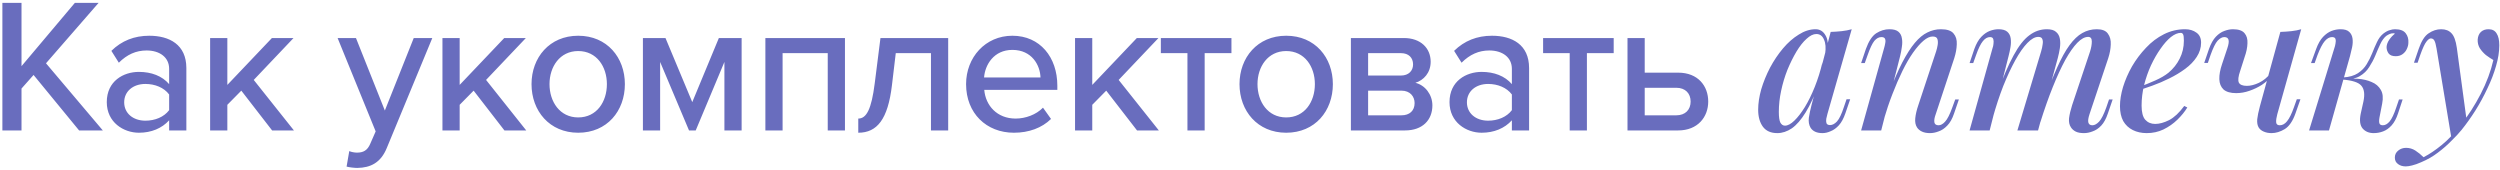 <?xml version="1.0" encoding="UTF-8"?> <svg xmlns="http://www.w3.org/2000/svg" width="575" height="39" viewBox="0 0 575 39" fill="none"><path d="M23.648 30H18.192L7.72 17.24L4.948 20.364V30H0.548V0.652H4.948V15.216L17.224 0.652H22.68L10.58 14.556L23.648 30ZM42.863 30H38.903V27.668C37.231 29.516 34.811 30.528 31.951 30.528C28.431 30.528 24.559 28.152 24.559 23.488C24.559 18.648 28.387 16.536 31.951 16.536C34.811 16.536 37.275 17.46 38.903 19.352V15.832C38.903 13.192 36.747 11.608 33.711 11.608C31.291 11.608 29.223 12.532 27.331 14.424L25.615 11.696C27.991 9.364 30.895 8.22 34.327 8.22C38.947 8.22 42.863 10.244 42.863 15.656V30ZM33.447 27.756C35.647 27.756 37.715 26.92 38.903 25.336V21.728C37.715 20.144 35.647 19.308 33.447 19.308C30.587 19.308 28.563 21.024 28.563 23.532C28.563 26.04 30.587 27.756 33.447 27.756ZM67.601 30H62.585L55.501 20.848L52.289 24.104V30H48.329V8.748H52.289V19.528L62.541 8.748H67.513L58.361 18.384L67.601 30ZM79.716 38.316L80.332 34.752C80.816 34.972 81.564 35.104 82.092 35.104C83.544 35.104 84.512 34.62 85.172 33.036L86.404 30.22L77.648 8.748H81.872L88.516 25.424L95.16 8.748H99.428L88.956 34.048C87.592 37.392 85.26 38.58 82.18 38.624C81.52 38.624 80.332 38.492 79.716 38.316ZM121.035 30H116.019L108.935 20.848L105.723 24.104V30H101.763V8.748H105.723V19.528L115.975 8.748H120.947L111.795 18.384L121.035 30ZM132.986 30.528C126.386 30.528 122.25 25.512 122.25 19.352C122.25 13.236 126.386 8.22 132.986 8.22C139.63 8.22 143.722 13.236 143.722 19.352C143.722 25.512 139.63 30.528 132.986 30.528ZM132.986 27.008C137.254 27.008 139.586 23.4 139.586 19.352C139.586 15.348 137.254 11.74 132.986 11.74C128.762 11.74 126.386 15.348 126.386 19.352C126.386 23.4 128.762 27.008 132.986 27.008ZM170.574 30H166.614V14.248L160.014 30H158.474L151.83 14.248V30H147.87V8.748H153.062L159.222 23.488L165.338 8.748H170.574V30ZM194.341 30H190.381V12.224H179.997V30H176.037V8.748H194.341V30ZM197.402 30.528V27.272C199.294 27.272 200.438 25.116 201.186 19.176L202.506 8.748H218.082V30H214.122V12.224H206.026L205.146 19.616C204.222 27.404 201.758 30.528 197.402 30.528ZM233.199 30.528C226.863 30.528 222.199 26.04 222.199 19.352C222.199 13.192 226.643 8.22 232.847 8.22C239.227 8.22 243.187 13.192 243.187 19.704V20.672H226.379C226.687 24.28 229.327 27.272 233.595 27.272C235.839 27.272 238.303 26.392 239.887 24.764L241.735 27.36C239.623 29.428 236.631 30.528 233.199 30.528ZM239.315 17.812C239.227 14.996 237.335 11.476 232.847 11.476C228.579 11.476 226.555 14.908 226.335 17.812H239.315ZM266.532 30H261.516L254.432 20.848L251.22 24.104V30H247.26V8.748H251.22V19.528L261.472 8.748H266.444L257.292 18.384L266.532 30ZM277.072 30H273.112V12.224H266.996V8.748H283.232V12.224H277.072V30ZM295.823 30.528C289.223 30.528 285.087 25.512 285.087 19.352C285.087 13.236 289.223 8.22 295.823 8.22C302.467 8.22 306.559 13.236 306.559 19.352C306.559 25.512 302.467 30.528 295.823 30.528ZM295.823 27.008C300.091 27.008 302.423 23.4 302.423 19.352C302.423 15.348 300.091 11.74 295.823 11.74C291.599 11.74 289.223 15.348 289.223 19.352C289.223 23.4 291.599 27.008 295.823 27.008ZM323.158 30H310.706V8.748H322.894C326.766 8.748 329.054 11.08 329.054 14.204C329.054 16.756 327.426 18.472 325.534 19.044C327.778 19.572 329.45 21.772 329.45 24.236C329.45 27.624 327.162 30 323.158 30ZM322.322 26.524C324.214 26.524 325.358 25.468 325.358 23.708C325.358 22.212 324.346 20.848 322.322 20.848H314.666V26.524H322.322ZM322.234 17.372C323.994 17.372 325.006 16.272 325.006 14.82C325.006 13.28 323.994 12.224 322.234 12.224H314.666V17.372H322.234ZM351.691 30H347.731V27.668C346.059 29.516 343.639 30.528 340.779 30.528C337.259 30.528 333.387 28.152 333.387 23.488C333.387 18.648 337.215 16.536 340.779 16.536C343.639 16.536 346.103 17.46 347.731 19.352V15.832C347.731 13.192 345.575 11.608 342.539 11.608C340.119 11.608 338.051 12.532 336.159 14.424L334.443 11.696C336.819 9.364 339.723 8.22 343.155 8.22C347.775 8.22 351.691 10.244 351.691 15.656V30ZM342.275 27.756C344.475 27.756 346.543 26.92 347.731 25.336V21.728C346.543 20.144 344.475 19.308 342.275 19.308C339.415 19.308 337.391 21.024 337.391 23.532C337.391 26.04 339.415 27.756 342.275 27.756ZM364.989 30H361.029V12.224H354.913V8.748H371.149V12.224H364.989V30ZM374.324 8.748H378.284V16.712H385.984C390.56 16.712 392.892 19.792 392.892 23.356C392.892 26.92 390.472 30 385.984 30H374.324V8.748ZM385.544 20.188H378.284V26.524H385.544C387.656 26.524 388.844 25.204 388.844 23.356C388.844 21.508 387.656 20.188 385.544 20.188ZM410.539 28.9C411.184 28.9 411.903 28.519 412.695 27.756C413.487 26.993 414.294 25.952 415.115 24.632C415.936 23.283 416.699 21.728 417.403 19.968C418.107 18.208 418.694 16.331 419.163 14.336L418.371 19.132C417.374 21.919 416.347 24.163 415.291 25.864C414.264 27.536 413.208 28.753 412.123 29.516C411.038 30.249 409.923 30.616 408.779 30.616C407.312 30.616 406.212 30.132 405.479 29.164C404.746 28.167 404.379 26.861 404.379 25.248C404.379 23.781 404.614 22.212 405.083 20.54C405.582 18.868 406.256 17.211 407.107 15.568C407.987 13.925 408.984 12.444 410.099 11.124C411.214 9.804 412.416 8.748 413.707 7.956C414.998 7.135 416.288 6.724 417.579 6.724C418.576 6.724 419.339 7.193 419.867 8.132C420.424 9.041 420.556 10.376 420.263 12.136L419.779 12.4C419.984 11.021 419.896 9.921 419.515 9.1C419.163 8.249 418.576 7.824 417.755 7.824C417.051 7.824 416.303 8.191 415.511 8.924C414.719 9.628 413.942 10.611 413.179 11.872C412.446 13.104 411.756 14.497 411.111 16.052C410.495 17.607 410.011 19.22 409.659 20.892C409.307 22.535 409.131 24.148 409.131 25.732C409.131 26.905 409.248 27.727 409.483 28.196C409.747 28.665 410.099 28.9 410.539 28.9ZM421.055 7.34C421.935 7.311 422.786 7.252 423.607 7.164C424.428 7.076 425.191 6.929 425.895 6.724L420.307 26.216C420.219 26.539 420.131 26.905 420.043 27.316C419.984 27.697 419.999 28.035 420.087 28.328C420.204 28.621 420.483 28.768 420.923 28.768C421.451 28.768 421.979 28.489 422.507 27.932C423.035 27.345 423.563 26.245 424.091 24.632L424.707 22.828H425.543L424.443 26.04C424.032 27.243 423.534 28.167 422.947 28.812C422.36 29.457 421.73 29.912 421.055 30.176C420.41 30.469 419.779 30.616 419.163 30.616C417.872 30.616 416.963 30.205 416.435 29.384C416.054 28.739 415.922 27.961 416.039 27.052C416.186 26.113 416.391 25.145 416.655 24.148L421.055 7.34ZM432.678 30H428.058L433.338 11.08C433.455 10.699 433.543 10.317 433.602 9.936C433.69 9.525 433.675 9.188 433.558 8.924C433.44 8.66 433.162 8.528 432.722 8.528C432.135 8.528 431.592 8.821 431.094 9.408C430.624 9.995 430.111 11.08 429.554 12.664L428.894 14.512H428.058L429.158 11.256C429.803 9.467 430.595 8.264 431.534 7.648C432.502 7.032 433.514 6.724 434.57 6.724C435.508 6.724 436.198 6.915 436.638 7.296C437.078 7.677 437.342 8.176 437.43 8.792C437.547 9.379 437.547 10.039 437.43 10.772C437.342 11.476 437.21 12.18 437.034 12.884L432.678 30ZM434.482 21.42C435.538 18.604 436.55 16.257 437.518 14.38C438.515 12.473 439.483 10.963 440.422 9.848C441.36 8.733 442.314 7.941 443.282 7.472C444.279 6.973 445.32 6.724 446.406 6.724C447.814 6.724 448.782 7.047 449.31 7.692C449.867 8.337 450.116 9.173 450.058 10.2C450.028 11.197 449.838 12.253 449.486 13.368L445.218 26.26C444.924 27.052 444.822 27.683 444.91 28.152C444.998 28.592 445.32 28.812 445.878 28.812C446.376 28.812 446.875 28.533 447.374 27.976C447.902 27.419 448.459 26.319 449.046 24.676L449.706 22.872H450.542L449.442 26.084C449.031 27.316 448.503 28.255 447.858 28.9C447.242 29.545 446.582 29.985 445.878 30.22C445.203 30.484 444.543 30.616 443.898 30.616C443.164 30.616 442.548 30.499 442.05 30.264C441.551 30.029 441.17 29.707 440.906 29.296C440.554 28.739 440.422 28.035 440.51 27.184C440.598 26.304 440.832 25.307 441.214 24.192L445.306 11.828C445.452 11.388 445.57 10.904 445.658 10.376C445.746 9.848 445.731 9.393 445.614 9.012C445.496 8.601 445.13 8.396 444.514 8.396C443.868 8.396 443.164 8.719 442.402 9.364C441.639 10.009 440.832 10.933 439.982 12.136C439.16 13.309 438.354 14.703 437.562 16.316C436.77 17.929 436.007 19.689 435.274 21.596C434.54 23.473 433.866 25.468 433.25 27.58L434.482 21.42ZM457.621 30H453.001L458.281 11.08C458.398 10.787 458.472 10.449 458.501 10.068C458.56 9.657 458.545 9.305 458.457 9.012C458.369 8.689 458.12 8.528 457.709 8.528C457.093 8.528 456.536 8.851 456.037 9.496C455.538 10.112 455.025 11.168 454.497 12.664L453.837 14.512H453.001L454.101 11.256C454.541 10.053 455.069 9.129 455.685 8.484C456.301 7.839 456.946 7.384 457.621 7.12C458.325 6.856 459 6.724 459.645 6.724C460.554 6.724 461.229 6.915 461.669 7.296C462.109 7.677 462.373 8.191 462.461 8.836C462.549 9.452 462.534 10.112 462.417 10.816C462.3 11.52 462.153 12.209 461.977 12.884L457.621 30ZM469.457 11.828C469.633 11.241 469.75 10.699 469.809 10.2C469.897 9.701 469.868 9.291 469.721 8.968C469.604 8.645 469.296 8.484 468.797 8.484C468.034 8.484 467.198 8.953 466.289 9.892C465.38 10.831 464.456 12.151 463.517 13.852C462.578 15.553 461.654 17.533 460.745 19.792C459.865 22.051 459.058 24.5 458.325 27.14L459.381 21.42C460.701 17.783 461.948 14.893 463.121 12.752C464.294 10.581 465.497 9.041 466.729 8.132C467.961 7.193 469.31 6.724 470.777 6.724C471.745 6.724 472.449 6.929 472.889 7.34C473.358 7.721 473.652 8.249 473.769 8.924C473.886 9.569 473.886 10.288 473.769 11.08C473.652 11.843 473.49 12.605 473.285 13.368L468.753 30H464.001L469.457 11.828ZM480.721 11.828C480.985 10.977 481.117 10.215 481.117 9.54C481.117 8.836 480.838 8.484 480.281 8.484C479.489 8.484 478.653 8.939 477.773 9.848C476.893 10.757 475.969 12.077 475.001 13.808C474.062 15.539 473.109 17.607 472.141 20.012C471.173 22.417 470.22 25.116 469.281 28.108L469.985 23.532C471.1 20.393 472.141 17.753 473.109 15.612C474.077 13.441 475.03 11.711 475.969 10.42C476.937 9.1 477.92 8.161 478.917 7.604C479.944 7.017 481.058 6.724 482.261 6.724C483.493 6.724 484.344 7.061 484.813 7.736C485.312 8.411 485.532 9.247 485.473 10.244C485.444 11.241 485.253 12.283 484.901 13.368L480.589 26.26C480.296 27.14 480.208 27.785 480.325 28.196C480.442 28.607 480.75 28.812 481.249 28.812C481.748 28.812 482.261 28.533 482.789 27.976C483.317 27.419 483.874 26.319 484.461 24.676L485.077 22.872H485.913L484.813 26.084C484.402 27.316 483.889 28.255 483.273 28.9C482.657 29.545 481.997 29.985 481.293 30.22C480.618 30.484 479.958 30.616 479.313 30.616C478.521 30.616 477.89 30.499 477.421 30.264C476.952 30.029 476.585 29.707 476.321 29.296C475.94 28.739 475.793 28.035 475.881 27.184C475.998 26.304 476.233 25.307 476.585 24.192L480.721 11.828ZM491.598 20.144C493.094 19.616 494.458 19.073 495.69 18.516C496.951 17.959 497.978 17.357 498.77 16.712C499.855 15.803 500.706 14.732 501.322 13.5C501.967 12.239 502.29 10.86 502.29 9.364C502.29 8.601 502.231 8.117 502.114 7.912C501.996 7.677 501.82 7.56 501.586 7.56C500.882 7.56 500.119 7.883 499.298 8.528C498.506 9.173 497.714 10.068 496.922 11.212C496.13 12.327 495.396 13.603 494.722 15.04C494.076 16.448 493.548 17.959 493.138 19.572C492.756 21.156 492.566 22.725 492.566 24.28C492.566 25.805 492.844 26.891 493.402 27.536C493.988 28.181 494.751 28.504 495.69 28.504C496.658 28.504 497.728 28.211 498.902 27.624C500.075 27.008 501.234 25.923 502.378 24.368L503.082 24.72C502.495 25.688 501.732 26.627 500.794 27.536C499.855 28.445 498.784 29.193 497.582 29.78C496.408 30.337 495.132 30.616 493.754 30.616C492.551 30.616 491.48 30.381 490.542 29.912C489.603 29.443 488.87 28.753 488.342 27.844C487.843 26.905 487.594 25.761 487.594 24.412C487.594 23.063 487.828 21.596 488.298 20.012C488.796 18.399 489.486 16.815 490.366 15.26C491.275 13.705 492.346 12.283 493.578 10.992C494.81 9.672 496.188 8.631 497.714 7.868C499.239 7.105 500.852 6.724 502.554 6.724C503.61 6.724 504.49 6.988 505.194 7.516C505.898 8.015 506.25 8.777 506.25 9.804C506.25 10.977 505.912 12.077 505.238 13.104C504.592 14.101 503.712 15.011 502.598 15.832C501.483 16.653 500.266 17.387 498.946 18.032C497.655 18.677 496.35 19.235 495.03 19.704C493.739 20.173 492.58 20.555 491.554 20.848L491.598 20.144ZM522.326 17.592C521.798 18.296 521.094 18.941 520.214 19.528C519.334 20.085 518.381 20.54 517.354 20.892C516.357 21.244 515.345 21.42 514.318 21.42C513.028 21.42 512.06 21.141 511.414 20.584C510.798 19.997 510.476 19.205 510.446 18.208C510.417 17.211 510.622 16.067 511.062 14.776L512.294 11.08C512.588 10.2 512.676 9.555 512.558 9.144C512.441 8.733 512.118 8.528 511.59 8.528C511.092 8.528 510.578 8.807 510.05 9.364C509.552 9.921 509.009 11.021 508.422 12.664L507.806 14.468H506.97L508.07 11.256C508.51 10.024 509.038 9.085 509.654 8.44C510.27 7.795 510.916 7.355 511.59 7.12C512.294 6.856 512.954 6.724 513.57 6.724C514.861 6.724 515.756 7.032 516.254 7.648C516.753 8.235 516.973 9.012 516.914 9.98C516.885 10.948 516.665 12.004 516.254 13.148L515.242 16.316C514.802 17.577 514.7 18.472 514.934 19C515.198 19.499 515.814 19.748 516.782 19.748C517.633 19.748 518.557 19.513 519.554 19.044C520.581 18.545 521.446 17.841 522.15 16.932L522.326 17.592ZM523.778 26.26C523.573 27.023 523.485 27.639 523.514 28.108C523.544 28.577 523.822 28.812 524.35 28.812C524.966 28.812 525.524 28.504 526.022 27.888C526.55 27.243 527.078 26.172 527.606 24.676L528.266 22.828H529.102L527.958 26.084C527.342 27.844 526.521 29.047 525.494 29.692C524.468 30.308 523.456 30.616 522.458 30.616C521.784 30.616 521.182 30.499 520.654 30.264C520.156 30.059 519.774 29.751 519.51 29.34C519.217 28.871 519.1 28.24 519.158 27.448C519.246 26.656 519.452 25.659 519.774 24.456L524.482 7.34C525.362 7.311 526.213 7.252 527.034 7.164C527.856 7.076 528.604 6.929 529.278 6.724L523.778 26.26ZM547.282 27.008C547.165 27.653 547.165 28.123 547.282 28.416C547.399 28.68 547.663 28.812 548.074 28.812C548.602 28.812 549.115 28.519 549.614 27.932C550.113 27.345 550.626 26.26 551.154 24.676L551.77 22.872H552.606L551.55 26.084C551.169 27.257 550.67 28.181 550.054 28.856C549.467 29.501 548.822 29.956 548.118 30.22C547.414 30.484 546.695 30.616 545.962 30.616C544.877 30.616 544.026 30.264 543.41 29.56C542.794 28.827 542.647 27.683 542.97 26.128L543.586 23.356C543.938 21.684 543.777 20.467 543.102 19.704C542.457 18.941 541.005 18.472 538.746 18.296V18.12C539.919 18.032 541.107 18.032 542.31 18.12C543.513 18.208 544.569 18.457 545.478 18.868C546.417 19.249 547.121 19.851 547.59 20.672C548.059 21.464 548.162 22.52 547.898 23.84L547.282 27.008ZM550.538 7.648C550.186 7.648 549.878 7.707 549.614 7.824C549.35 7.941 549.086 8.088 548.822 8.264C548.294 8.704 547.839 9.335 547.458 10.156C547.077 10.977 546.695 11.857 546.314 12.796C545.933 13.705 545.463 14.585 544.906 15.436C544.378 16.287 543.659 16.976 542.75 17.504C541.87 18.032 540.711 18.281 539.274 18.252L538.834 18.296L538.922 17.812C540.33 17.724 541.459 17.401 542.31 16.844C543.161 16.287 543.835 15.597 544.334 14.776C544.833 13.955 545.258 13.104 545.61 12.224C545.962 11.315 546.329 10.464 546.71 9.672C547.091 8.851 547.575 8.205 548.162 7.736C548.69 7.325 549.174 7.061 549.614 6.944C550.054 6.797 550.465 6.724 550.846 6.724C552.019 6.724 552.841 7.032 553.31 7.648C553.779 8.264 553.985 8.983 553.926 9.804C553.926 10.273 553.809 10.757 553.574 11.256C553.369 11.725 553.046 12.121 552.606 12.444C552.166 12.767 551.638 12.928 551.022 12.928C550.259 12.928 549.717 12.723 549.394 12.312C549.071 11.872 548.91 11.373 548.91 10.816C548.939 10.259 549.145 9.701 549.526 9.144C549.907 8.587 550.347 8.117 550.846 7.736C550.787 7.707 550.729 7.692 550.67 7.692C550.641 7.663 550.597 7.648 550.538 7.648ZM535.666 30H531.09L536.898 11.08C537.015 10.757 537.103 10.405 537.162 10.024C537.25 9.613 537.25 9.261 537.162 8.968C537.074 8.675 536.81 8.528 536.37 8.528C535.783 8.528 535.226 8.836 534.698 9.452C534.17 10.068 533.613 11.139 533.026 12.664L532.366 14.512H531.53L532.718 11.256C533.158 10.053 533.686 9.129 534.302 8.484C534.918 7.839 535.563 7.384 536.238 7.12C536.942 6.856 537.631 6.724 538.306 6.724C539.245 6.724 539.919 6.929 540.33 7.34C540.741 7.721 540.99 8.22 541.078 8.836C541.166 9.452 541.137 10.127 540.99 10.86C540.843 11.564 540.682 12.239 540.506 12.884L535.666 30ZM567.358 27.932L563.838 31.848L560.406 11.168C560.259 10.288 560.098 9.687 559.922 9.364C559.746 9.012 559.467 8.836 559.086 8.836C558.792 8.836 558.455 9.085 558.074 9.584C557.692 10.053 557.223 11.065 556.666 12.62L556.05 14.424H555.214L556.314 11.212C556.93 9.423 557.692 8.235 558.602 7.648C559.511 7.032 560.464 6.724 561.462 6.724C562.488 6.724 563.28 7.032 563.838 7.648C564.424 8.235 564.835 9.349 565.07 10.992L567.358 27.932ZM557.414 36.16C558.734 35.485 560.112 34.561 561.55 33.388C562.987 32.244 564.468 30.689 565.994 28.724C567.695 26.583 569.22 24.207 570.57 21.596C571.919 18.985 572.887 16.389 573.474 13.808C572.916 13.485 572.344 13.104 571.758 12.664C571.2 12.195 570.731 11.667 570.35 11.08C569.998 10.493 569.836 9.833 569.866 9.1C569.924 8.337 570.174 7.751 570.614 7.34C571.054 6.929 571.64 6.724 572.374 6.724C573.224 6.724 573.84 7.047 574.222 7.692C574.632 8.308 574.838 9.217 574.838 10.42C574.838 11.887 574.588 13.471 574.09 15.172C573.62 16.844 572.96 18.56 572.11 20.32C571.288 22.08 570.364 23.781 569.338 25.424C568.311 27.037 567.255 28.519 566.17 29.868C565.554 30.631 564.776 31.467 563.838 32.376C562.928 33.315 561.887 34.224 560.714 35.104C559.57 35.984 558.294 36.717 556.886 37.304C556.094 37.656 555.39 37.905 554.774 38.052C554.187 38.199 553.703 38.272 553.322 38.272C552.618 38.272 552.031 38.096 551.562 37.744C551.063 37.392 550.814 36.893 550.814 36.248C550.814 35.573 551.078 35.031 551.606 34.62C552.104 34.209 552.706 34.004 553.41 34.004C554.172 34.004 554.876 34.209 555.522 34.62C556.196 35.06 556.827 35.573 557.414 36.16Z" fill="#696DBE"></path></svg> 